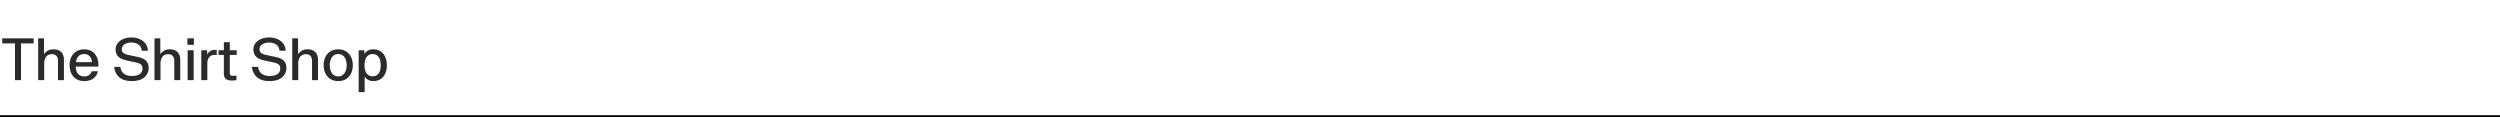 <svg id="DESK_J03989_Mens_Shirt_EBB_Title_DESK_copy_JP.svg" data-name="DESK/J03989_Mens_Shirt_EBB_Title_DESK_copy_JP.svg" xmlns="http://www.w3.org/2000/svg" width="1280" height="60" viewBox="0 0 1280 60">
  <defs>
    <style>
      .cls-1 {
        fill: none;
      }

      .cls-2 {
        fill: #2b2b2b;
        fill-rule: evenodd;
      }
    </style>
  </defs>
  <rect id="base" class="cls-1" width="1280" height="60"/>
  <rect id="line" y="59" width="1280" height="1"/>
  <path id="The_Shirt_Shop" data-name="The Shirt Shop" class="cls-2" d="M2347.66,314.039h3.09v-18.81h6.48v-2.61h-16.08v2.61h6.51v18.81Zm11.88,0h3.09v-8.52c0-2.22.9-4.77,3.93-4.77,2.01,0,3.12,1.23,3.12,3.45v9.84h3.06v-10.41c0-3.39-1.95-5.37-5.28-5.37a5.454,5.454,0,0,0-4.89,2.46h-0.03v-8.1h-3v21.42Zm30.6-4.56h-3.15a3.781,3.781,0,0,1-3.84,2.64c-3.24,0-4.32-2.61-4.38-5.01h11.61a6.525,6.525,0,0,0,.03-0.75c0-4.26-2.28-8.1-7.26-8.1-5.07,0-7.53,3.84-7.53,8.04,0,4.95,2.85,8.22,7.53,8.22C2386.66,314.519,2389.36,312.839,2390.14,309.479Zm-3.06-4.68h-8.13c0.18-2.28,1.56-4.14,4.2-4.14C2385.64,300.659,2386.9,302.549,2387.08,304.8Zm20.31,9.72c7.71,0,8.73-4.86,8.73-6.72,0-3.96-2.94-5.07-5.55-5.64l-4.08-.87c-2.31-.48-4.14-0.96-4.14-3.03,0-2.46,2.58-3.48,4.86-3.48,2.49,0,5.13,1.05,5.34,4.2h3.15c-0.06-4.2-3.81-6.81-8.46-6.81-4.5,0-8.04,2.46-8.04,6.12,0,4.2,3.39,5.19,6.03,5.76l4.32,0.93c2.37,0.51,3.42,1.29,3.42,3.09,0,2.4-1.95,3.84-5.43,3.84-3.09,0-5.49-1.35-5.91-4.68h-3.15C2398.54,308.489,2399.41,314.519,2407.39,314.519Zm11.7-.48h3.09v-8.52c0-2.22.9-4.77,3.93-4.77,2.01,0,3.12,1.23,3.12,3.45v9.84h3.06v-10.41c0-3.39-1.95-5.37-5.28-5.37a5.454,5.454,0,0,0-4.89,2.46h-0.03v-8.1h-3v21.42Zm16.98,0h3.09v-15.3h-3.09v15.3Zm-0.12-18.09h3.33v-3.33h-3.33v3.33Zm7.11,18.09h3.09V305.7c0-3.18,1.44-4.59,3.78-4.59a6.477,6.477,0,0,1,1.05.09v-2.61a4.1,4.1,0,0,0-.87-0.06,4.326,4.326,0,0,0-4.02,2.34h-0.03v-2.13h-3v15.3Zm18,0v-2.37a12.446,12.446,0,0,1-1.62.15c-1.2,0-1.77-.27-1.77-1.62v-9.06h3.51v-2.4h-3.51V294.6h-3.06v4.14h-2.73v2.4h2.73v9.48c0,2.55,1.38,3.6,3.93,3.6A13.525,13.525,0,0,0,2461.06,314.039Zm16.86,0.48c7.71,0,8.73-4.86,8.73-6.72,0-3.96-2.94-5.07-5.55-5.64l-4.08-.87c-2.31-.48-4.14-0.96-4.14-3.03,0-2.46,2.58-3.48,4.86-3.48,2.49,0,5.13,1.05,5.34,4.2h3.15c-0.06-4.2-3.81-6.81-8.46-6.81-4.5,0-8.04,2.46-8.04,6.12,0,4.2,3.39,5.19,6.03,5.76l4.32,0.93c2.37,0.51,3.42,1.29,3.42,3.09,0,2.4-1.95,3.84-5.43,3.84-3.09,0-5.49-1.35-5.91-4.68h-3.15C2469.07,308.489,2469.94,314.519,2477.92,314.519Zm11.7-.48h3.09v-8.52c0-2.22.9-4.77,3.93-4.77,2.01,0,3.12,1.23,3.12,3.45v9.84h3.06v-10.41c0-3.39-1.95-5.37-5.28-5.37a5.454,5.454,0,0,0-4.89,2.46h-0.03v-8.1h-3v21.42Zm23.58,0.48c4.83,0,7.44-3.63,7.44-8.13s-2.61-8.13-7.44-8.13c-4.86,0-7.5,3.63-7.5,8.13S2508.34,314.519,2513.2,314.519Zm0-2.4c-2.97,0-4.35-2.76-4.35-5.73s1.35-5.73,4.35-5.73c2.94,0,4.29,2.76,4.29,5.73S2516.14,312.119,2513.2,312.119Zm17.97-13.86a5.241,5.241,0,0,0-4.59,2.28h-0.03v-1.8h-2.91v21.419h3.06v-7.919h0.03a5.153,5.153,0,0,0,4.41,2.28c4.23,0,6.93-3.15,6.93-8.1S2535.37,298.259,2531.17,298.259Zm-0.36,2.43c2.7,0,4.11,2.16,4.11,5.7,0,3.57-1.41,5.67-4.11,5.67s-4.17-2.1-4.17-5.67C2526.64,302.849,2528.11,300.689,2530.81,300.689Z" transform="translate(-2340 -273)"/>
</svg>
